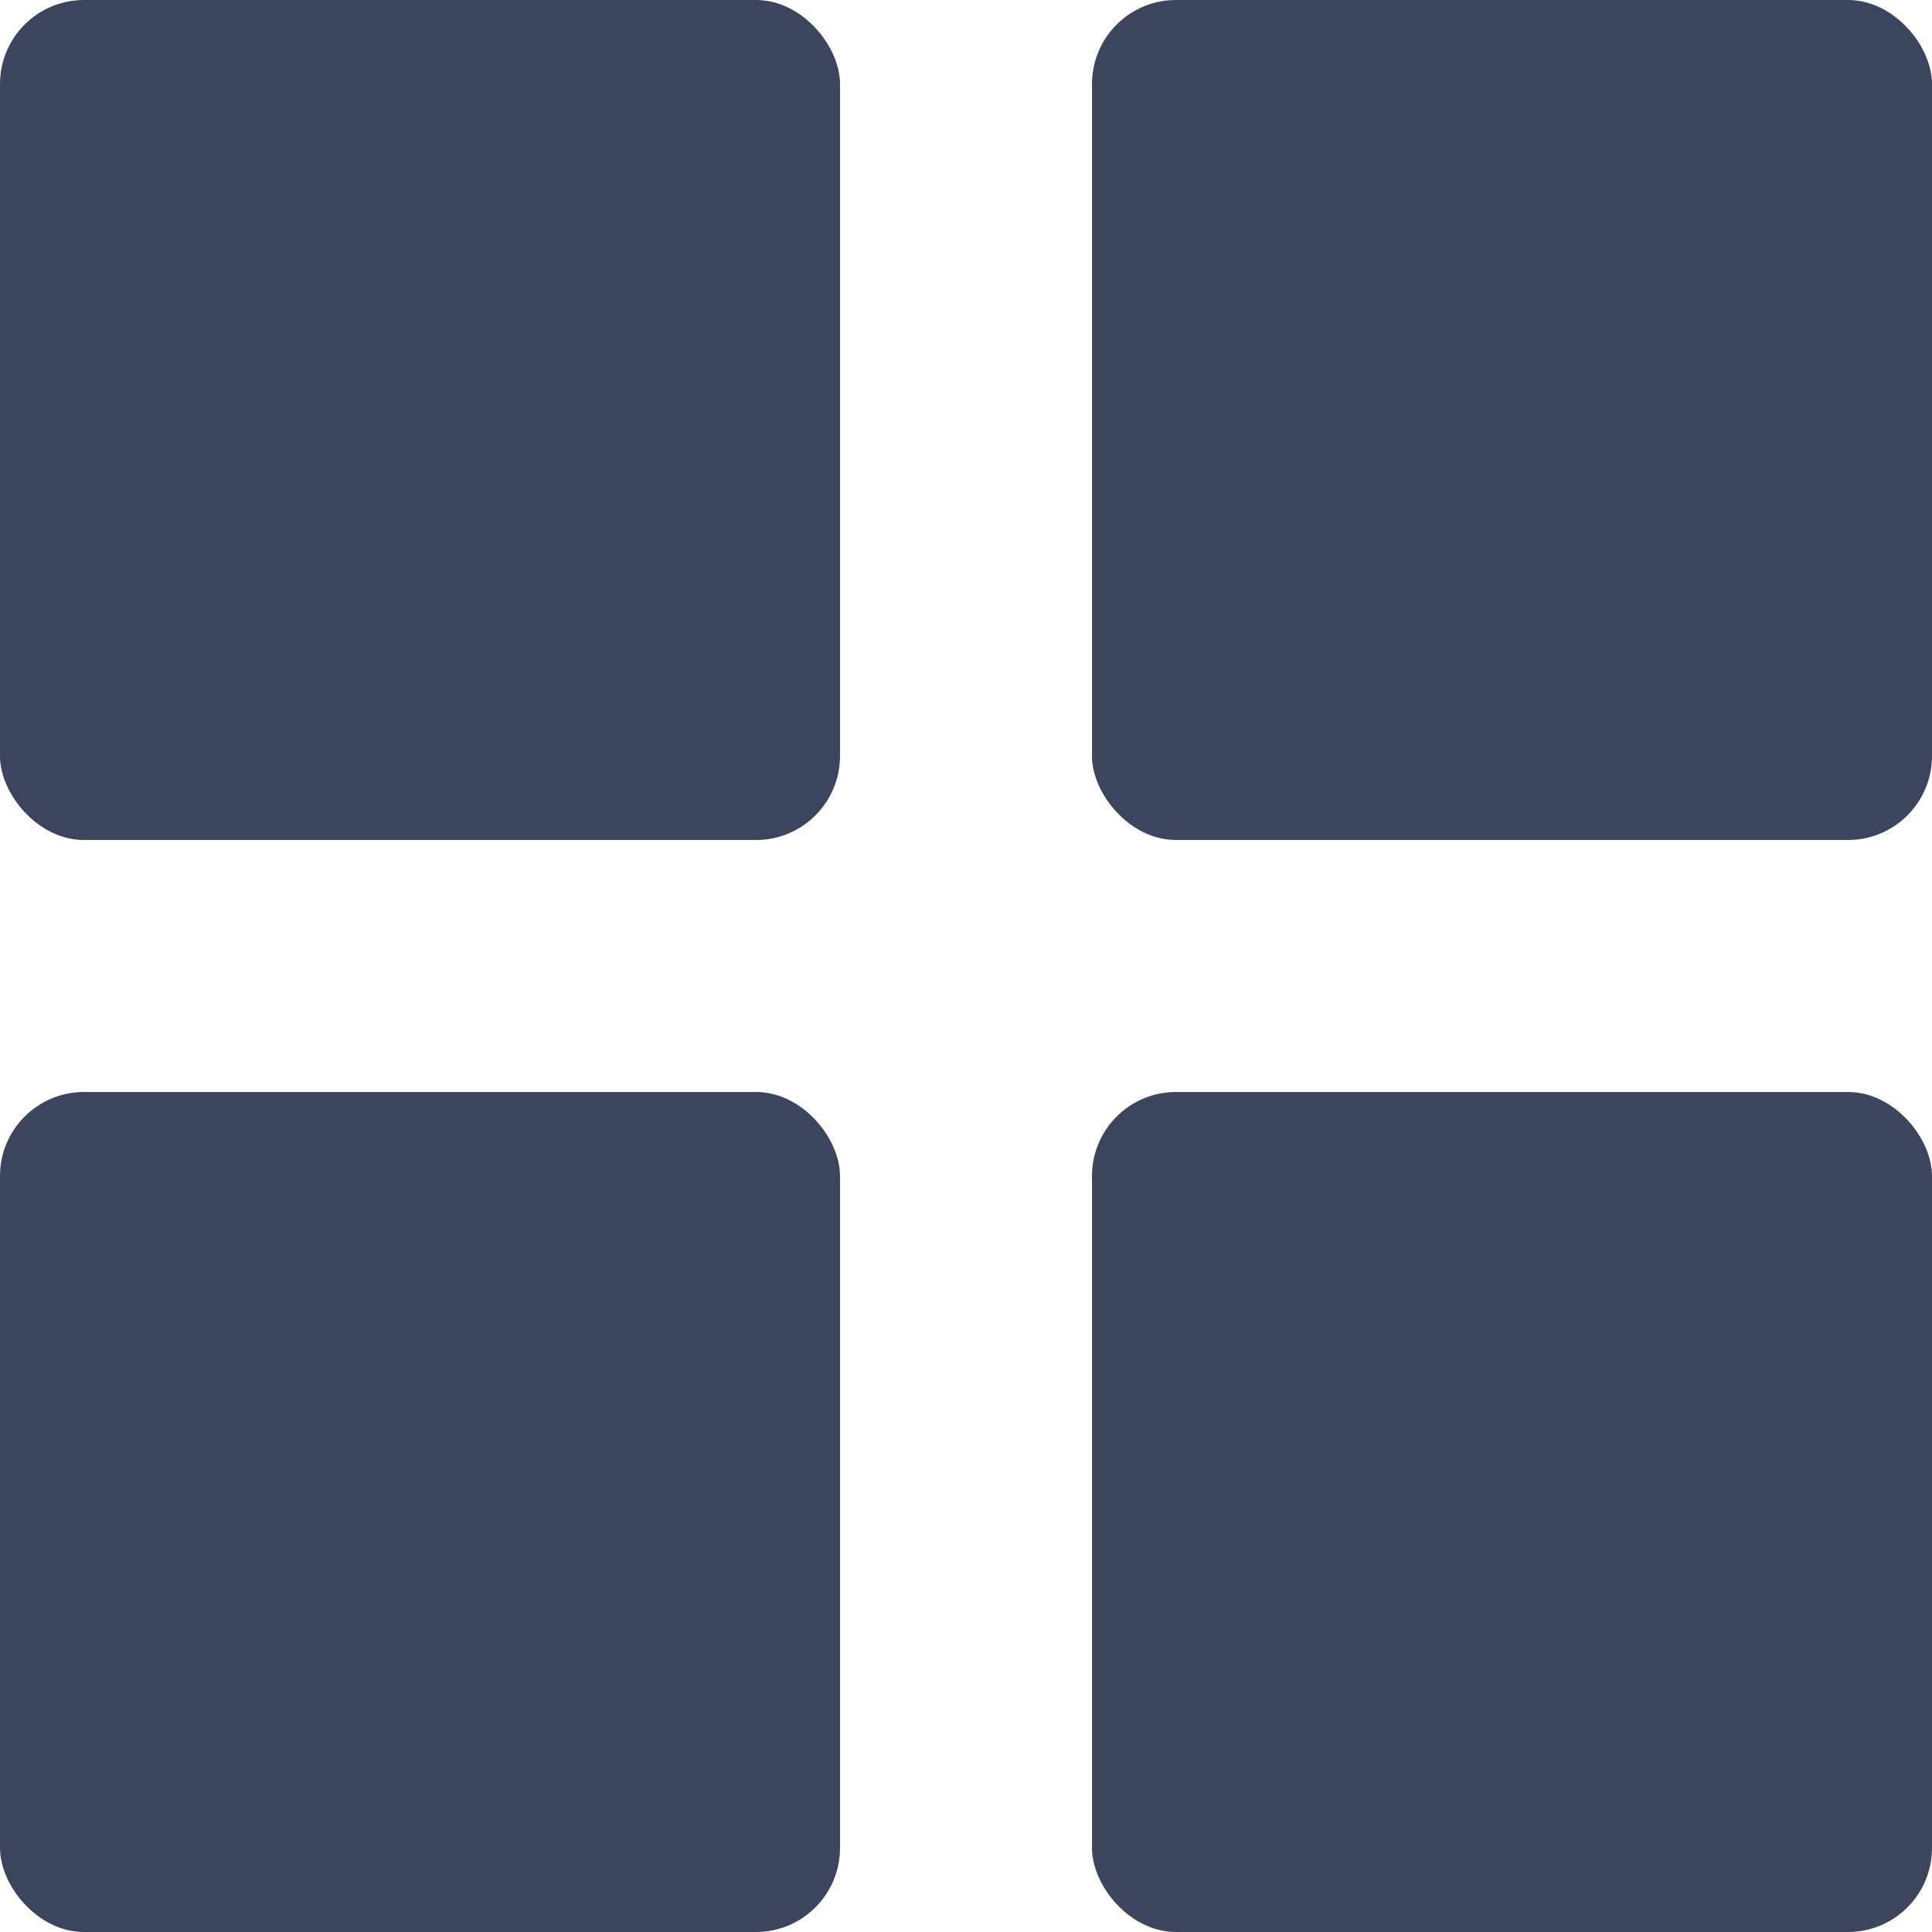 <?xml version="1.0" encoding="UTF-8"?> <svg xmlns="http://www.w3.org/2000/svg" width="23" height="23" viewBox="0 0 23 23" fill="none"><rect width="10" height="10" rx="1" fill="#3B455E"></rect><rect y="13" width="10" height="10" rx="1" fill="#3B455E"></rect><rect x="13" width="10" height="10" rx="1" fill="#3B455E"></rect><rect x="13" y="13" width="10" height="10" rx="1" fill="#3B455E"></rect></svg> 